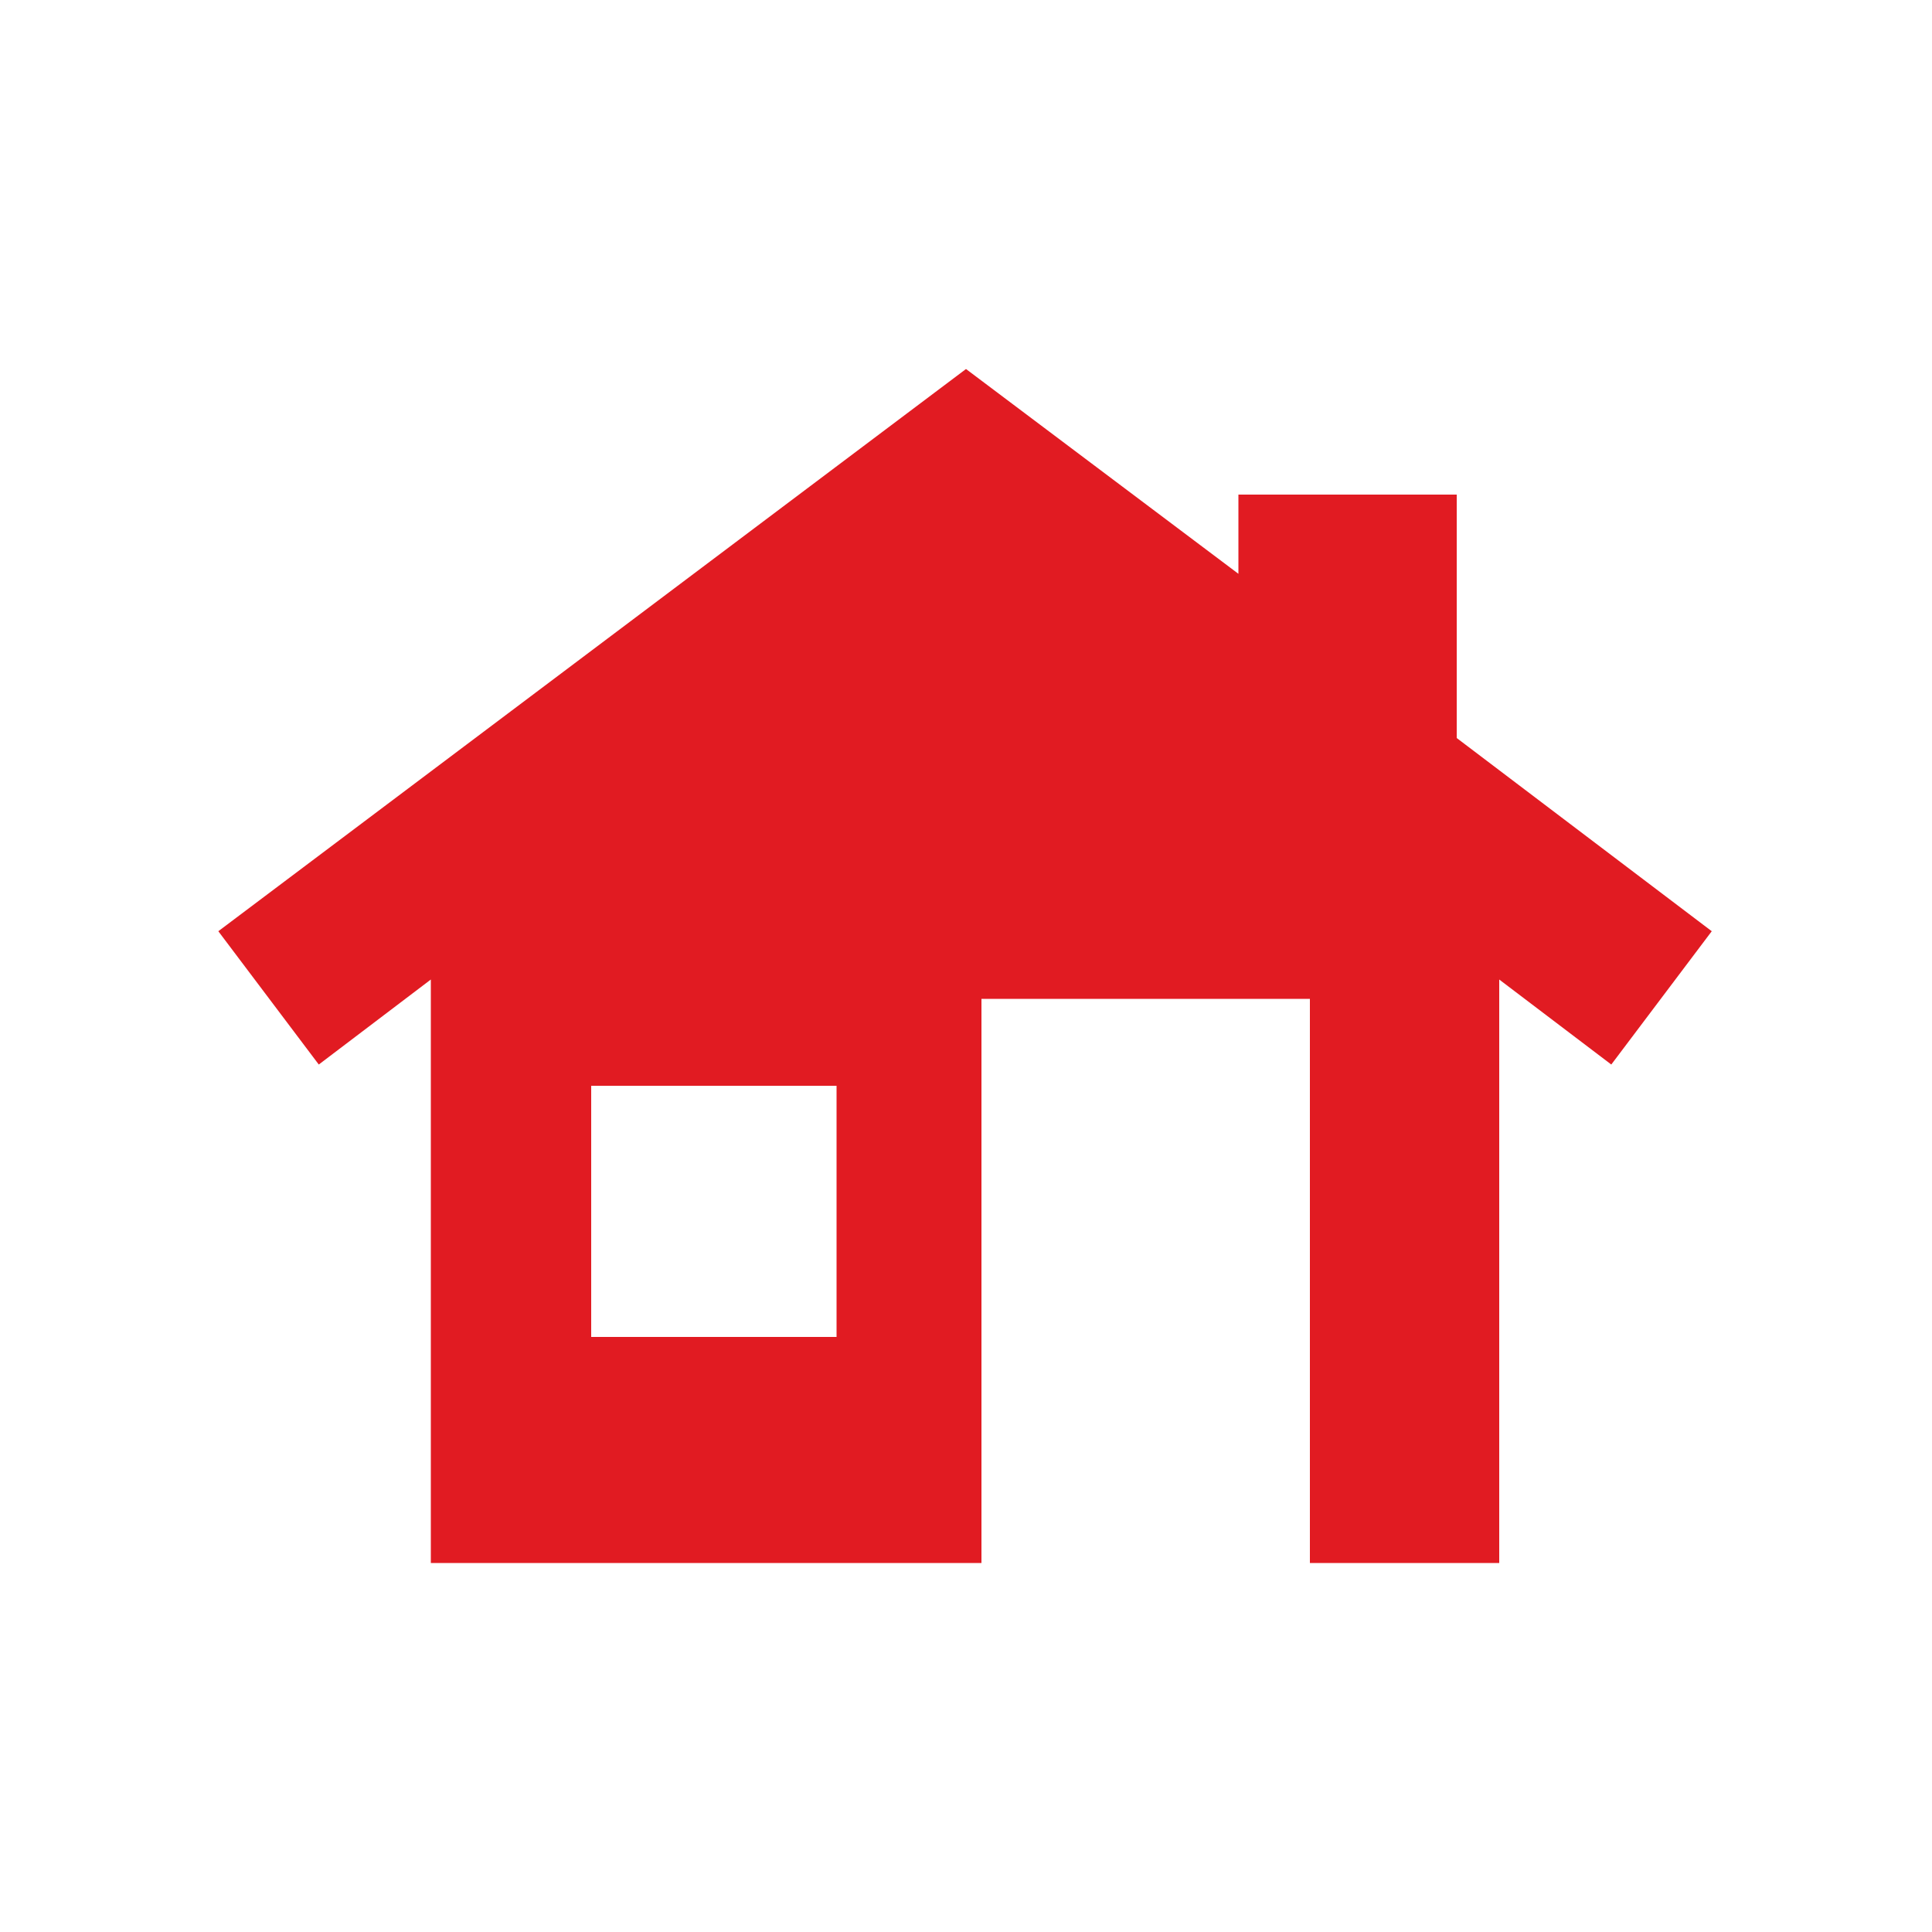 <?xml version="1.0" encoding="utf-8"?>
<!-- Generator: Adobe Illustrator 22.0.0, SVG Export Plug-In . SVG Version: 6.00 Build 0)  -->
<svg version="1.1" id="Layer_1" xmlns="http://www.w3.org/2000/svg" xmlns:xlink="http://www.w3.org/1999/xlink" x="0px" y="0px"
	 viewBox="0 0 100 100" style="enable-background:new 0 0 100 100;" xml:space="preserve">
<style type="text/css">
	.st0{fill:url(#SVGID_1_);}
	.st1{fill:#FFFFFF;}
	.st2{opacity:0.8;fill:url(#SVGID_2_);}
	.st3{opacity:0.8;fill:url(#SVGID_3_);}
	.st4{fill:none;}
	.st5{fill:#ED1B2E;}
	.st6{fill:url(#SVGID_4_);}
	.st7{fill:#6D6E70;}
	.st8{fill:#E11B22;}
	.st9{fill-rule:evenodd;clip-rule:evenodd;fill:#E11B22;}
	.st10{fill:#75955D;}
	.st11{fill:#537B35;}
	.st12{fill:#64503F;}
</style>
<path class="st8" d="M43.3,69.2H30.6V56.2h12.7V69.2z M75.4,38.2V25.6H64.1v4.1L50,19.1L11.3,48.2l5.2,6.9l5.8-4.4v30.2h28.5V51.7
	h17v29.2h9.8V50.7l5.8,4.4l5.2-6.9L75.4,38.2z"/>
</svg>